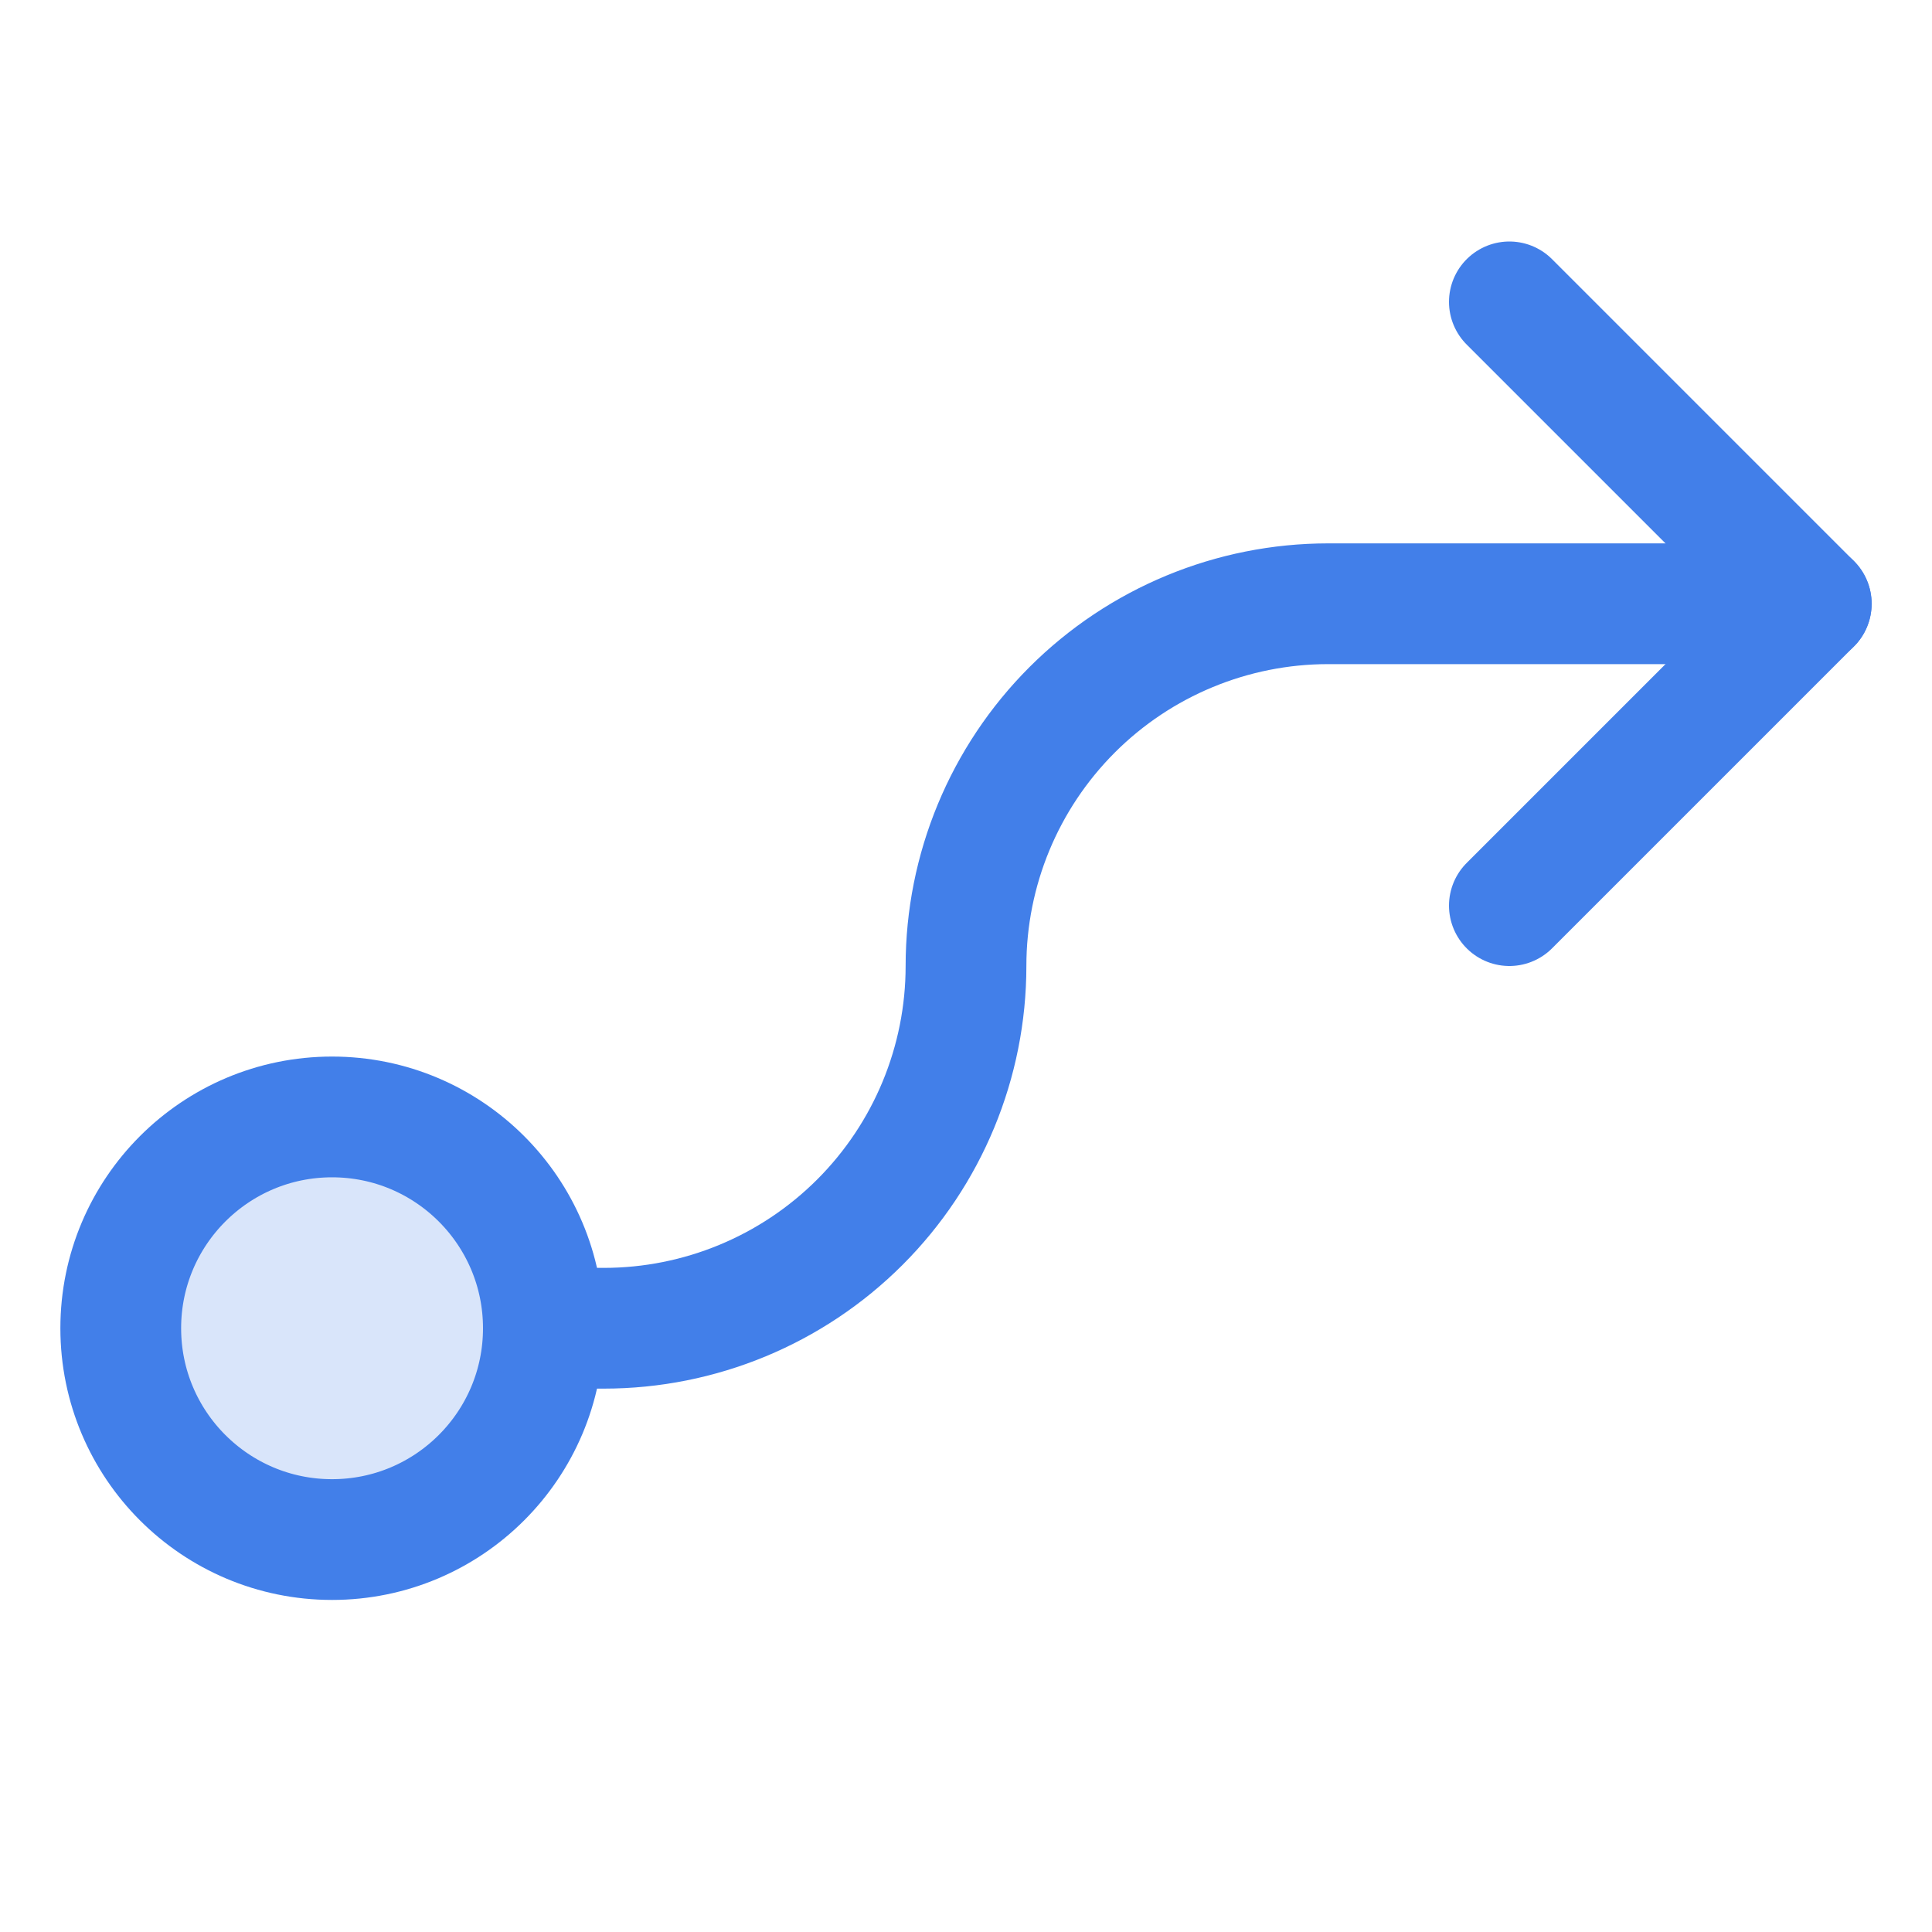 <svg width="192" height="192" viewBox="0 0 192 192" fill="none" xmlns="http://www.w3.org/2000/svg">
<path opacity="0.2" d="M33 153C44.598 153 54 143.598 54 132C54 120.402 44.598 111 33 111C21.402 111 12 120.402 12 132C12 143.598 21.402 153 33 153Z" fill="#427FE9"/>
<path d="M33 153C44.598 153 54 143.598 54 132C54 120.402 44.598 111 33 111C21.402 111 12 120.402 12 132C12 143.598 21.402 153 33 153Z" stroke="#427FE9" stroke-width="12" stroke-linecap="round" stroke-linejoin="round"/>
<path d="M150 30L180 60L150 90" stroke="#427FE9" stroke-width="12" stroke-linecap="round" stroke-linejoin="round"/>
<path d="M54 132H60C69.548 132 78.704 128.207 85.456 121.456C92.207 114.705 96 105.548 96 96C96 86.452 99.793 77.296 106.544 70.544C113.295 63.793 122.452 60 132 60H180" stroke="#427FE9" stroke-width="12" stroke-linecap="round" stroke-linejoin="round"/>
</svg>
